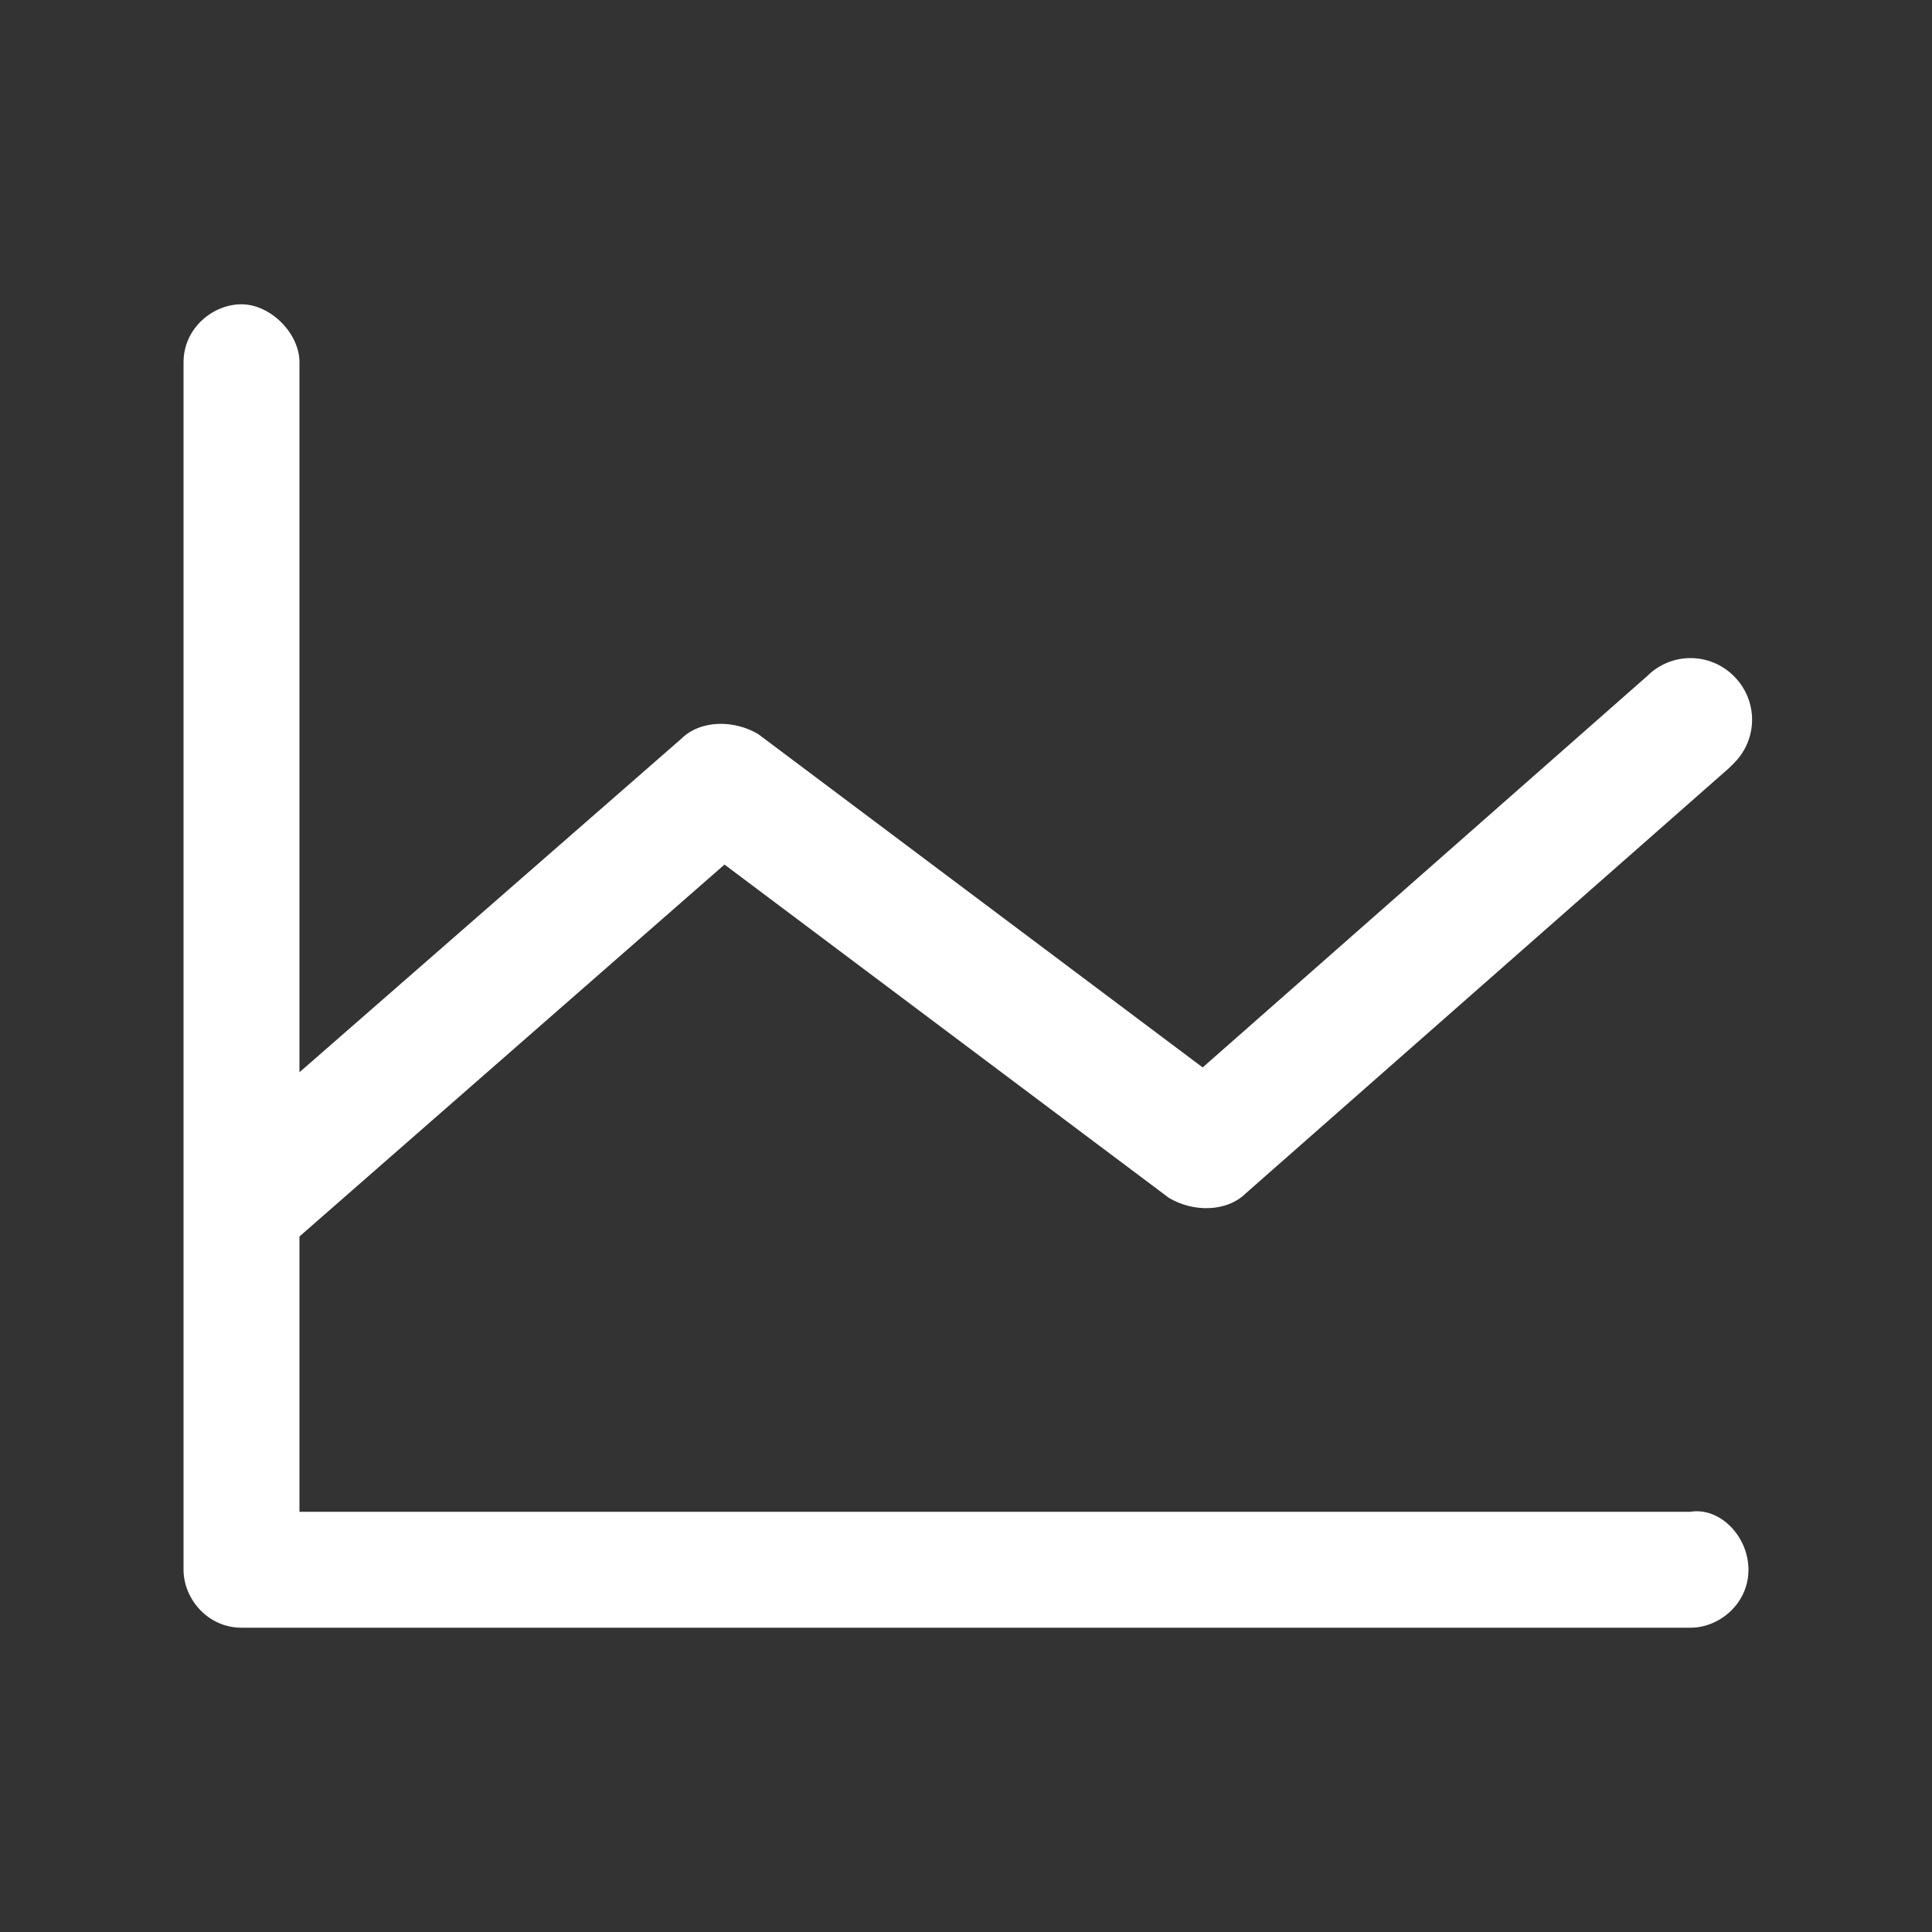<?xml version="1.0" encoding="utf-8"?>
<!-- Generator: Adobe Illustrator 27.5.0, SVG Export Plug-In . SVG Version: 6.00 Build 0)  -->
<svg version="1.1" id="Ebene_1" xmlns="http://www.w3.org/2000/svg" xmlns:xlink="http://www.w3.org/1999/xlink" x="0px" y="0px"
	 viewBox="0 0 40 40" style="enable-background:new 0 0 40 40;" xml:space="preserve">
<rect x="0" y="0" width="40" height="40" fill="#333333" stroke="none"/>
<style type="text/css">
	.st0{fill:#FFFFFF;}
	.st1{display:none;}
</style>
<g id="Icons">
	<path class="st0" d="M36.2,32.5c0,0.7-0.6,1.2-1.2,1.2H5c-0.7,0-1.2-0.6-1.2-1.2v-25c0-0.7,0.6-1.2,1.2-1.2s1.2,0.6,1.2,1.2v14.7
		l7.9-6.9c0.4-0.4,1.1-0.4,1.6-0.1l9.2,6.9l9.2-8.1c0.5-0.5,1.3-0.5,1.8,0s0.5,1.3,0,1.8l-0.1,0.1l-10,8.8c-0.4,0.4-1.1,0.4-1.6,0.1
		L15,17.9l-8.8,7.7v5.7H35C35.6,31.2,36.2,31.8,36.2,32.5z"/>
</g>
<g id="icons_neubau_original" class="st1">
</g>
</svg>
